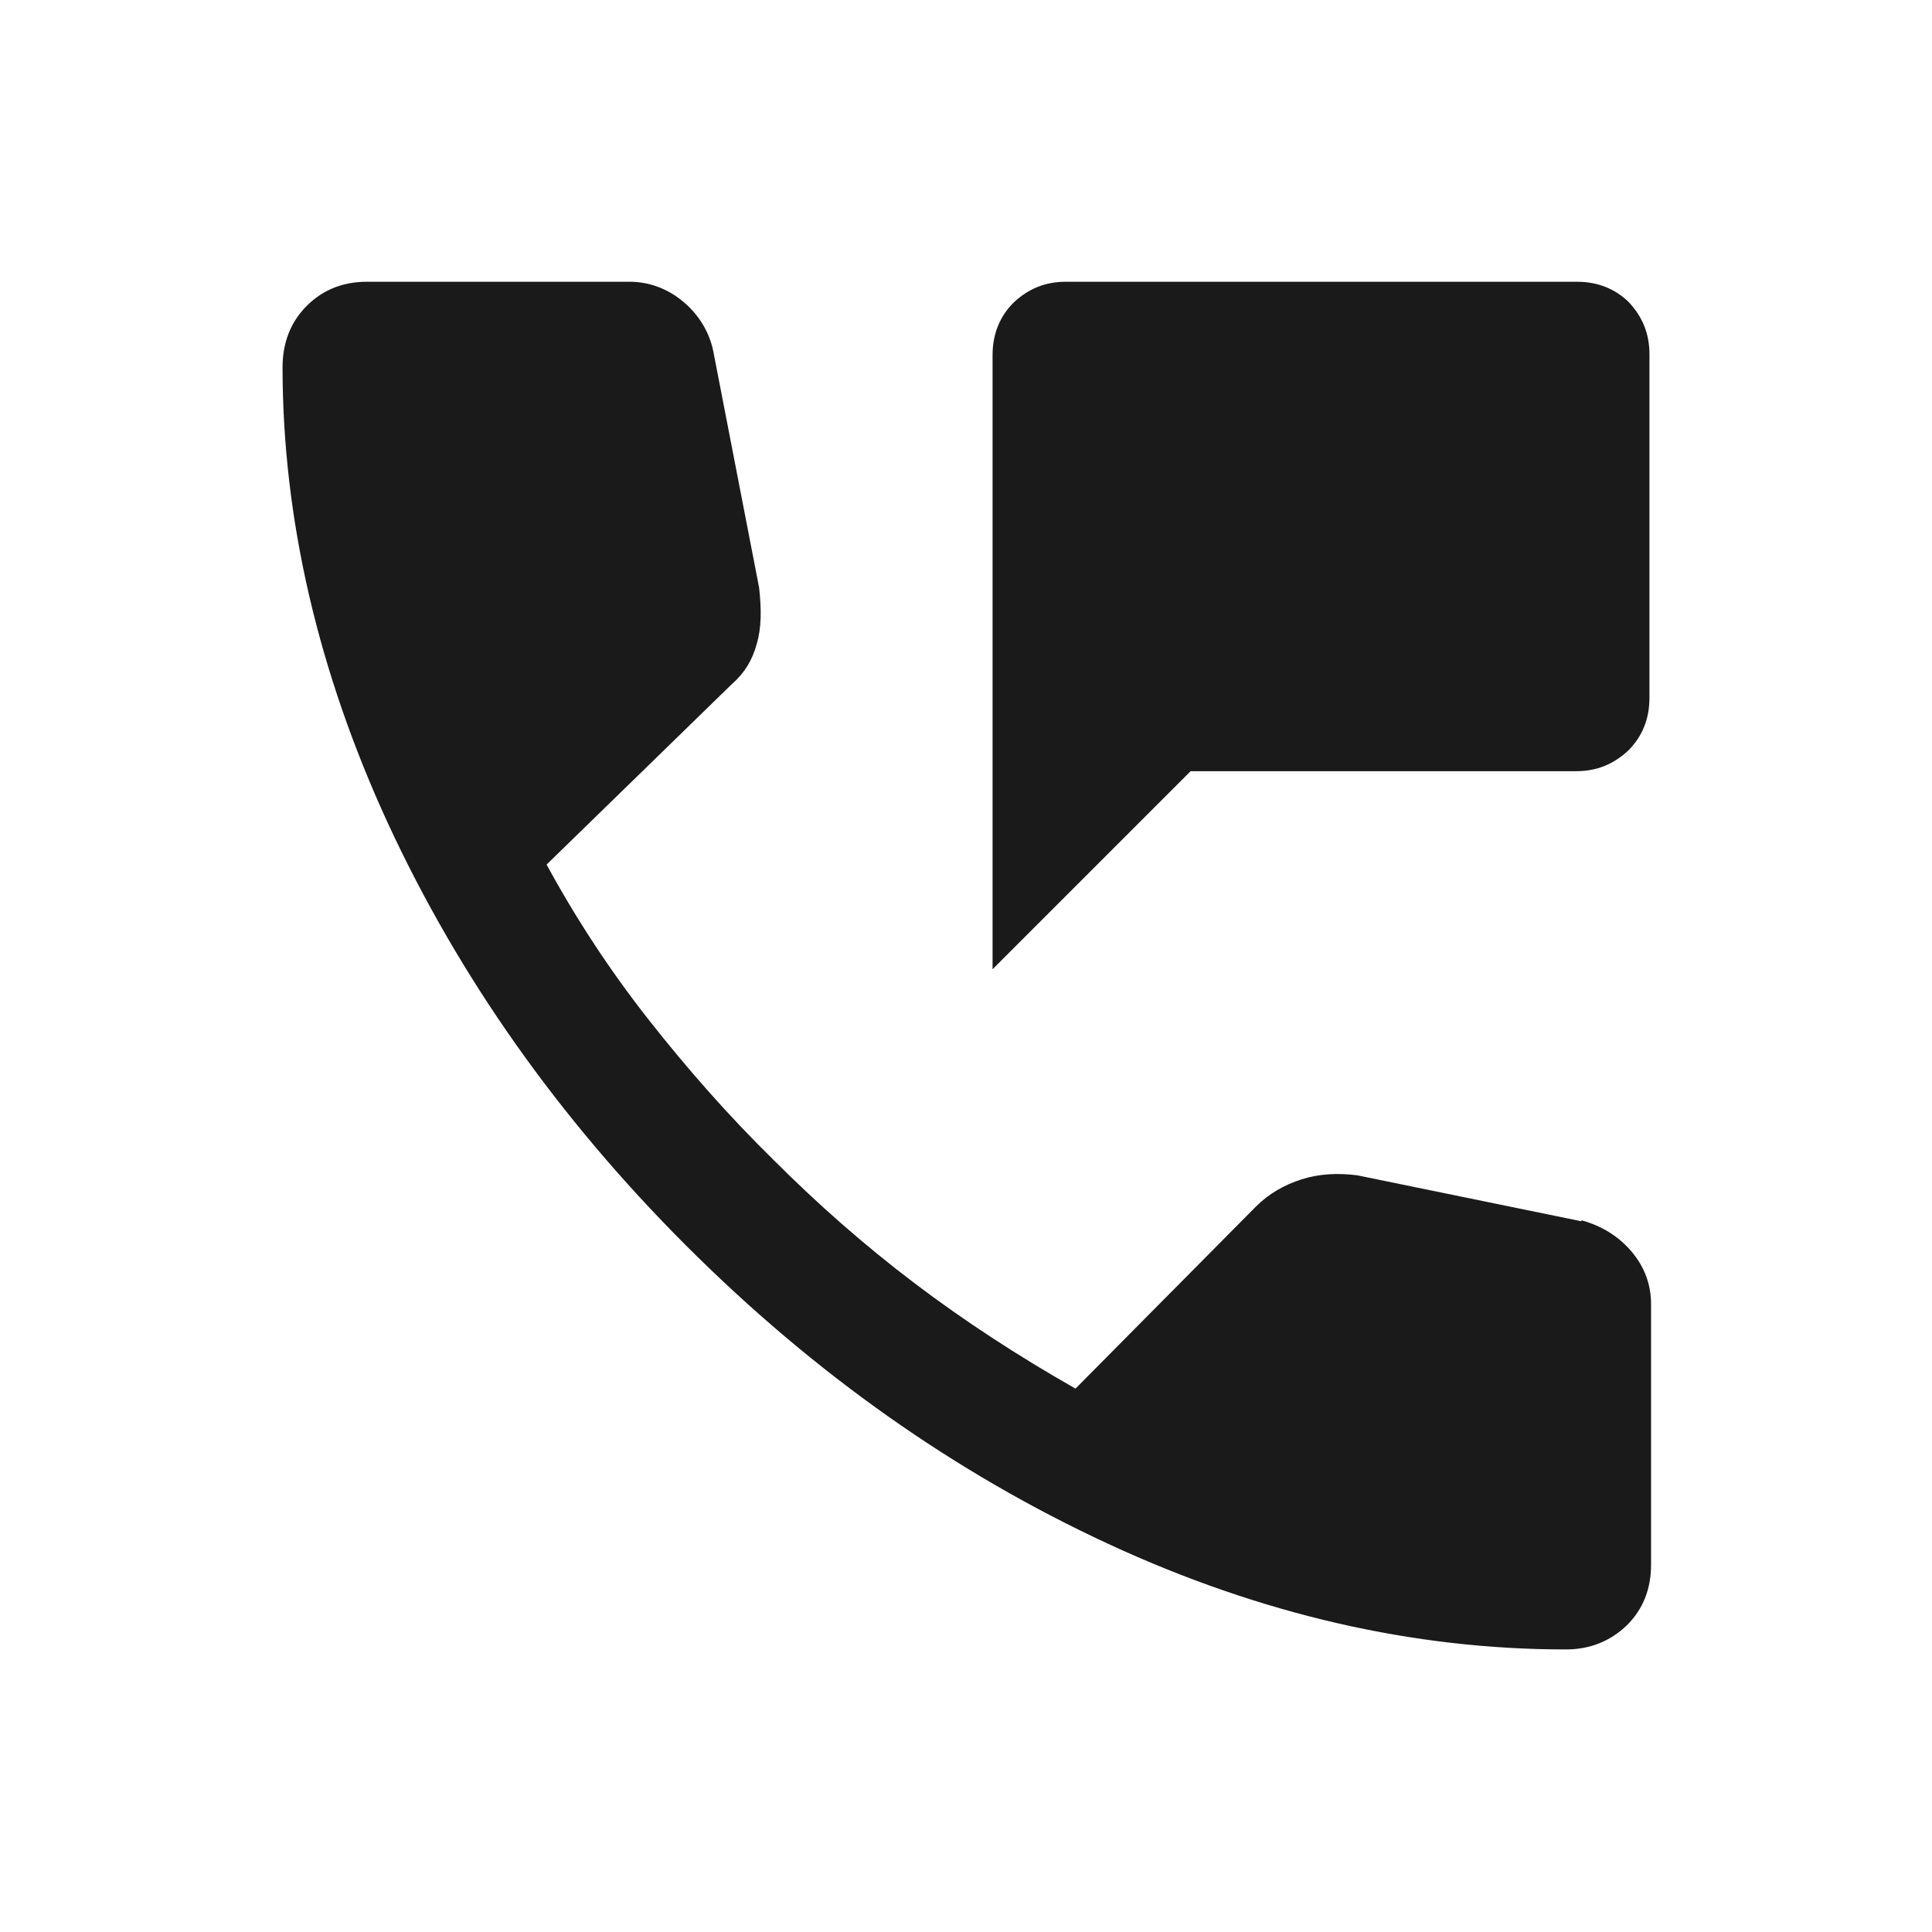 <?xml version="1.0" encoding="UTF-8"?>
<svg id="Capa_1" data-name="Capa 1" xmlns="http://www.w3.org/2000/svg" viewBox="0 0 24 24">
  <defs>
    <style>
      .cls-1 {
        fill: #1a1a1a;
        stroke-width: 0px;
      }
    </style>
  </defs>
  <path class="cls-1" d="m20.24,3.76c-.17-.17-.39-.26-.65-.26h-6.35c-.26,0-.47.09-.65.26-.17.17-.26.39-.26.65v7.63l2.46-2.46h4.79c.26,0,.47-.09.65-.26.17-.17.26-.39.26-.65v-4.27c0-.26-.09-.47-.26-.65Z"/>
  <path class="cls-1" d="m19.64,15.17l-2.78-.57c-.24-.03-.47-.02-.69.05-.22.07-.41.18-.57.34l-2.24,2.26c-.72-.41-1.38-.84-2-1.31-.62-.47-1.2-.98-1.75-1.53-.56-.55-1.07-1.13-1.55-1.74-.48-.61-.9-1.25-1.27-1.93l2.31-2.25c.15-.13.25-.3.3-.49.06-.2.06-.43.03-.7l-.57-2.94c-.05-.24-.18-.45-.37-.61-.19-.16-.42-.25-.67-.25h-3.26c-.3,0-.55.1-.75.3-.2.2-.3.46-.3.76,0,1.88.44,3.78,1.31,5.67.88,1.9,2.11,3.65,3.7,5.24,1.6,1.6,3.35,2.83,5.25,3.71,1.9.88,3.8,1.31,5.68,1.31.3,0,.55-.1.76-.3.2-.2.3-.45.3-.75v-3.24c0-.24-.08-.46-.24-.65-.16-.19-.37-.32-.62-.39Z"/>
</svg>